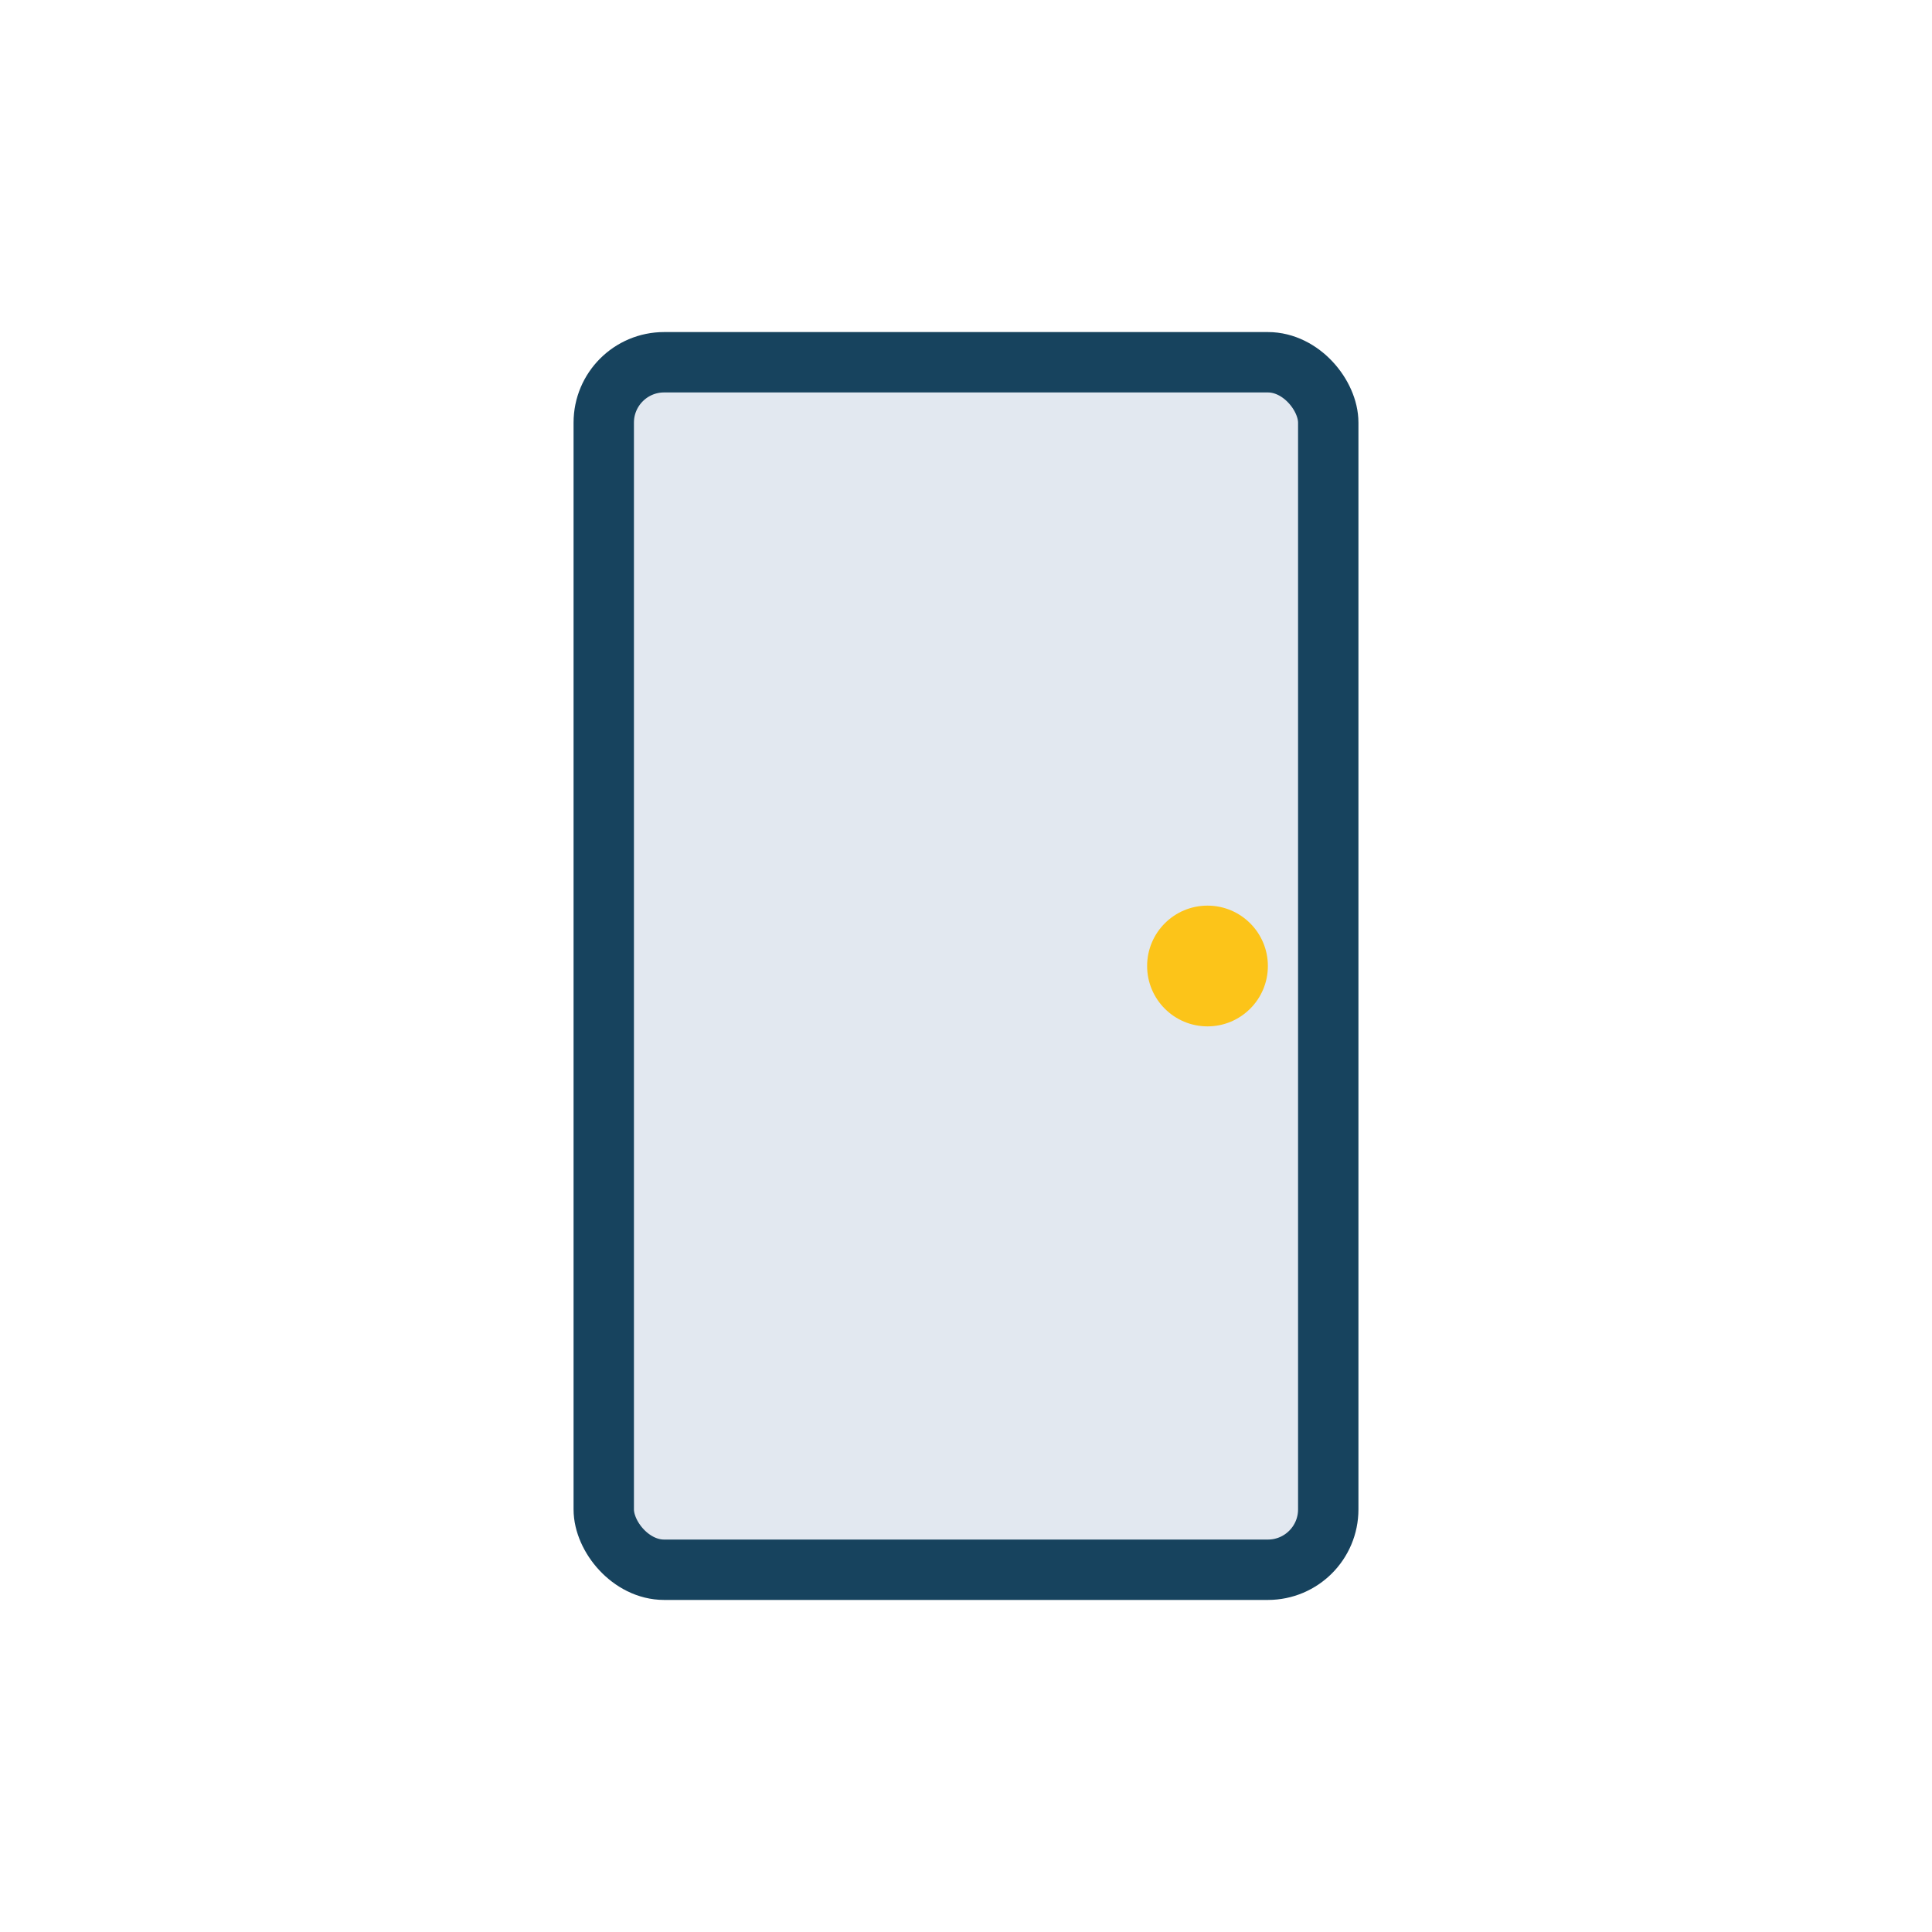 <?xml version="1.0" encoding="UTF-8"?>
<svg xmlns="http://www.w3.org/2000/svg" width="32" height="32" viewBox="0 0 32 32"><rect x="10" y="6" width="12" height="20" rx="1" fill="#E2E8F0" stroke="#17435E"/><circle cx="20" cy="16" r="1" fill="#FCC419"/></svg>